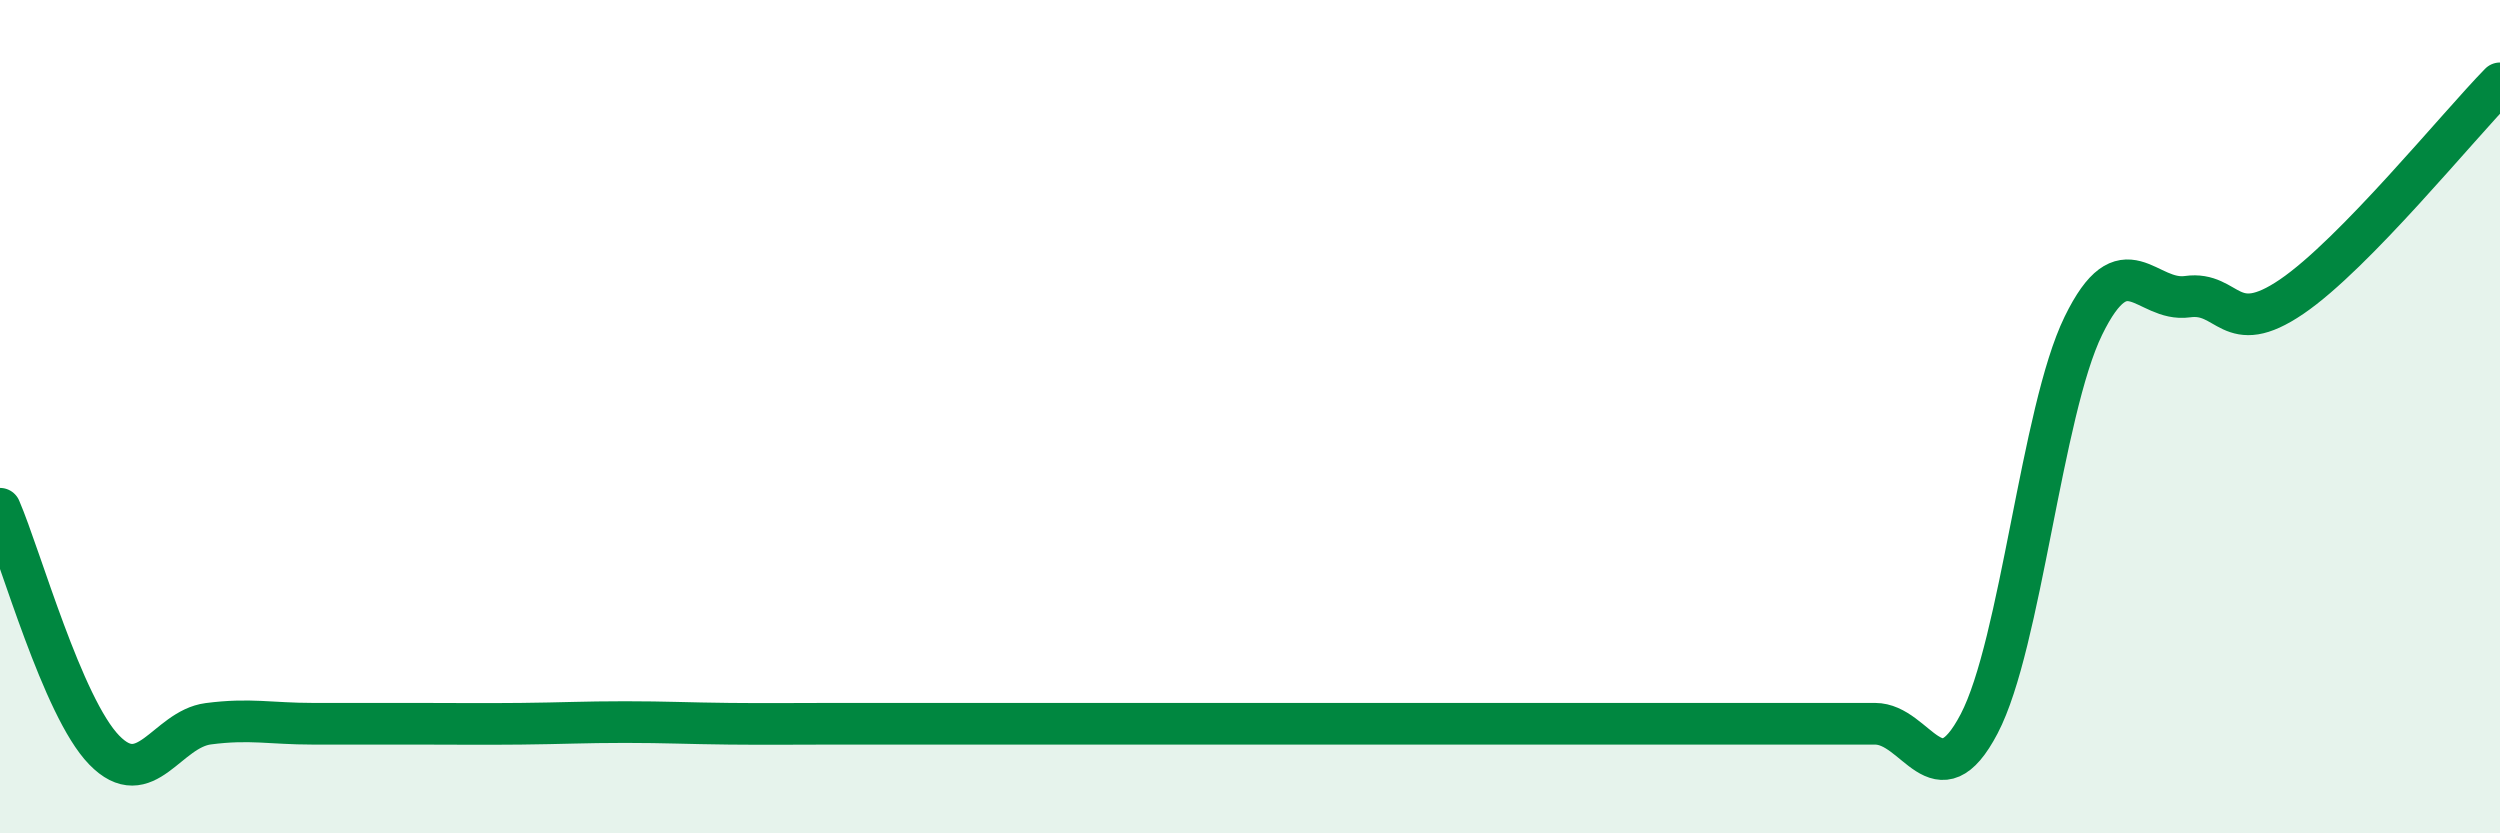 
    <svg width="60" height="20" viewBox="0 0 60 20" xmlns="http://www.w3.org/2000/svg">
      <path
        d="M 0,12.21 C 0.5,13.37 1.5,16.97 2.5,18 C 3.5,19.03 4,17.5 5,17.37 C 6,17.24 6.5,17.37 7.5,17.37 C 8.5,17.37 9,17.37 10,17.37 C 11,17.37 11.5,17.38 12.5,17.37 C 13.5,17.36 14,17.33 15,17.33 C 16,17.33 16.5,17.36 17.5,17.37 C 18.5,17.38 19,17.37 20,17.37 C 21,17.37 21.5,17.37 22.5,17.37 C 23.5,17.37 24,17.37 25,17.37 C 26,17.37 26.5,17.37 27.5,17.37 C 28.5,17.37 29,17.37 30,17.37 C 31,17.37 31.5,17.37 32.5,17.37 C 33.5,17.37 34,17.37 35,17.37 C 36,17.37 36.5,17.37 37.5,17.37 C 38.5,17.37 39,17.37 40,17.37 C 41,17.37 41.5,17.37 42.5,17.37 C 43.5,17.37 44,17.37 45,17.37 C 46,17.37 46.5,19.28 47.5,17.37 C 48.5,15.46 49,9.87 50,7.82 C 51,5.77 51.5,7.26 52.5,7.12 C 53.5,6.98 53.5,8.14 55,7.12 C 56.5,6.1 59,3.02 60,2L60 20L0 20Z"
        fill="#008740"
        opacity="0.1"
        stroke-linecap="round"
        stroke-linejoin="round"
      />
      <path
        d="M 0,12.21 C 0.5,13.37 1.5,16.97 2.5,18 C 3.5,19.03 4,17.5 5,17.37 C 6,17.24 6.5,17.37 7.5,17.37 C 8.5,17.37 9,17.37 10,17.37 C 11,17.37 11.5,17.38 12.5,17.37 C 13.5,17.36 14,17.33 15,17.33 C 16,17.33 16.5,17.36 17.5,17.37 C 18.5,17.38 19,17.37 20,17.37 C 21,17.37 21.5,17.37 22.5,17.37 C 23.5,17.37 24,17.37 25,17.37 C 26,17.37 26.5,17.37 27.5,17.37 C 28.5,17.37 29,17.37 30,17.37 C 31,17.37 31.5,17.37 32.5,17.37 C 33.5,17.37 34,17.37 35,17.37 C 36,17.37 36.5,17.37 37.5,17.37 C 38.5,17.37 39,17.37 40,17.37 C 41,17.37 41.5,17.37 42.5,17.37 C 43.5,17.37 44,17.37 45,17.37 C 46,17.37 46.5,19.28 47.5,17.37 C 48.5,15.46 49,9.87 50,7.82 C 51,5.77 51.5,7.26 52.5,7.12 C 53.5,6.98 53.5,8.14 55,7.12 C 56.5,6.1 59,3.02 60,2"
        stroke="#008740"
        stroke-width="1"
        fill="none"
        stroke-linecap="round"
        stroke-linejoin="round"
      />
    </svg>
  